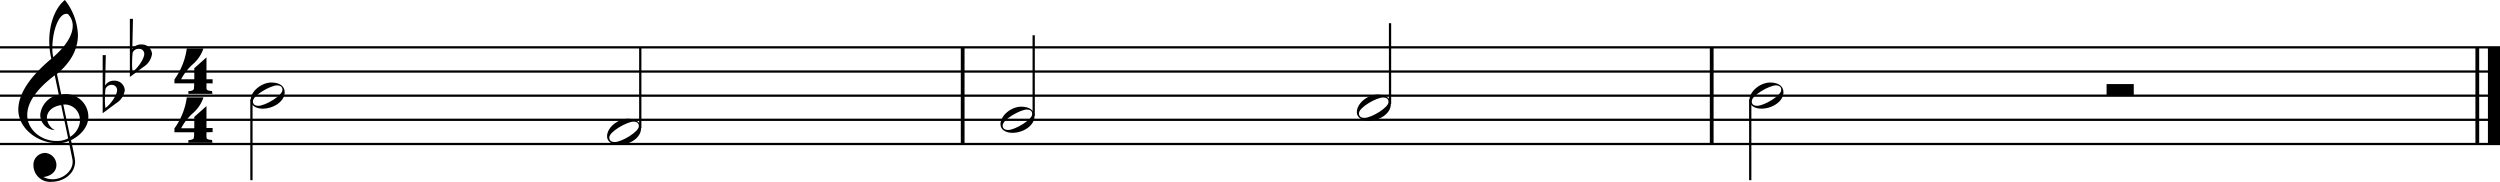 <svg id="Layer_1" data-name="Layer 1" xmlns="http://www.w3.org/2000/svg" viewBox="0 0 513.26 37.31"><line x1="197.64" y1="9.72" x2="197.64" y2="29.56" style="fill:none;stroke:#000;stroke-linejoin:bevel;stroke-width:0.775px"/><line x1="351.42" y1="9.72" x2="351.42" y2="29.56" style="fill:none;stroke:#000;stroke-linejoin:bevel;stroke-width:0.775px"/><line x1="508.6" y1="9.72" x2="508.6" y2="29.56" style="fill:none;stroke:#000;stroke-linejoin:bevel;stroke-width:0.775px"/><line x1="512.02" y1="9.72" x2="512.02" y2="29.56" style="fill:none;stroke:#000;stroke-linejoin:bevel;stroke-width:2.48px"/><path d="M42.39,17.11v.52a3.53,3.53,0,0,0,0,.38c0,.5.18.6,1.14.68l.08.58H38.67l0-.56c.62,0,1-.18,1.12-.4a5.94,5.94,0,0,0,.06-1.2H35.81v-.8a14.09,14.09,0,0,0,2.54-6.38h3.42a7.23,7.23,0,0,1-2.12,3.2,11.11,11.11,0,0,0-2.46,3.14h2.7V14l2.5-2.22v4.5h1.26v.84Z"/><path d="M42.39,27.16v.52a3.53,3.53,0,0,0,0,.38c0,.5.18.6,1.14.68l.08.58H38.67l0-.56c.62,0,1-.18,1.12-.4a5.94,5.94,0,0,0,.06-1.2H35.81v-.8A14.1,14.1,0,0,0,38.35,20h3.42a7.27,7.27,0,0,1-2.12,3.19,11.11,11.11,0,0,0-2.46,3.14h2.7V24l2.5-2.22v4.5h1.26v.84Z"/><line y1="29.56" x2="513.26" y2="29.56" style="fill:none;stroke:#000;stroke-linejoin:bevel;stroke-width:0.465px"/><line y1="24.6" x2="513.26" y2="24.6" style="fill:none;stroke:#000;stroke-linejoin:bevel;stroke-width:0.465px"/><line y1="19.64" x2="513.26" y2="19.64" style="fill:none;stroke:#000;stroke-linejoin:bevel;stroke-width:0.465px"/><line y1="14.68" x2="513.26" y2="14.68" style="fill:none;stroke:#000;stroke-linejoin:bevel;stroke-width:0.465px"/><line y1="9.72" x2="513.26" y2="9.72" style="fill:none;stroke:#000;stroke-linejoin:bevel;stroke-width:0.465px"/><path d="M11.83,29.4c-4.2,0-8.07-3.12-8.07-6.87q0-4.79,6.78-10.47a15.79,15.79,0,0,1-.43-3.61c0-3.51,1.17-6.8,3.21-8.45A12.29,12.29,0,0,1,16,7.12c0,2.92-1.35,5.58-4.31,8.07l.88,4.19.79-.06A4.66,4.66,0,0,1,18.14,24c0,1.93-1.45,3.75-3.57,4.78,0-.14.85,3.79.85,4.35,0,2.48-2.26,4.2-4.92,4.2A3.41,3.41,0,0,1,6.87,34,2.42,2.42,0,0,1,9.31,31.4a2.48,2.48,0,0,1,2.27,2.48c0,1.37-1.15,2.3-2.68,2.46a4.14,4.14,0,0,0,1.88.46c2.14,0,4.13-1.63,4.13-3.57a3.42,3.42,0,0,0-.06-.62l-.75-3.67A4.84,4.84,0,0,1,11.83,29.4Zm-2.2-5.22a3,3,0,0,0,1.63,2.54,3.17,3.17,0,0,1-3-3.11,4.62,4.62,0,0,1,3.81-4.15l-.83-4C7.55,18.27,5.59,21,5.59,23.63c0,2.91,2.77,5.31,6,5.31a5,5,0,0,0,2.4-.53l-1.43-6.83C10.9,21.8,9.63,22.81,9.63,24.18Zm4-21.34c-1.65,0-2.88,3.67-2.88,7a8.07,8.07,0,0,0,.18,1.9c2.68-2.38,4-4.54,4-6.46a3.32,3.32,0,0,0-1-2.4A1.79,1.79,0,0,0,13.68,2.84Zm2.76,21.88a3.12,3.12,0,0,0-2.9-3.26l-.5,0,1.41,6.63A4.24,4.24,0,0,0,16.44,24.72Z"/><path d="M21.08,11.32h.64l-.14,6.25a2,2,0,0,1,1.84-1,2.07,2.07,0,0,1,2.2,1.95,3.71,3.71,0,0,1-1.74,2.65l-2.8,2.07Zm.58,6.91a18.87,18.87,0,0,0-.12,1.94,13.34,13.34,0,0,0,.1,2c1-.66,2.4-2.64,2.4-3.67a1.07,1.07,0,0,0-1.11-1.08A1.38,1.38,0,0,0,21.66,18.23Z"/><path d="M26.66,3.88h.64l-.14,6.25a2,2,0,0,1,1.84-1,2.08,2.08,0,0,1,2.21,1.95,3.73,3.73,0,0,1-1.75,2.65l-2.8,2.07Zm.58,6.91a18.87,18.87,0,0,0-.12,1.94,13.34,13.34,0,0,0,.1,2c1-.66,2.4-2.64,2.4-3.67A1.07,1.07,0,0,0,28.51,10,1.38,1.38,0,0,0,27.24,10.79Z"/><line x1="51.62" y1="20.41" x2="51.62" y2="37" style="fill:none;stroke:#000;stroke-linejoin:bevel;stroke-width:0.465px"/><path d="M55.73,16.94c1.65,0,2.72.73,2.72,2,0,1.87-2.28,3.37-4.54,3.37-1.35,0-2.44-.65-2.44-1.76C51.47,18.72,53.71,16.94,55.73,16.94Zm-3.81,3.85c0,.61.38.93,1.13.93,1.41,0,4.94-2.1,4.94-3.25,0-.62-.38-.94-1.13-.94C55.59,17.53,51.92,19.56,51.92,20.79Z"/><line x1="131.45" y1="26.3" x2="131.45" y2="9.72" style="fill:none;stroke:#000;stroke-linejoin:bevel;stroke-width:0.465px"/><path d="M128.9,24.38c1.64,0,2.71.73,2.71,2,0,1.87-2.28,3.37-4.54,3.37-1.35,0-2.44-.65-2.44-1.76C124.63,26.16,126.87,24.38,128.9,24.38Zm-3.81,3.85c0,.61.38.93,1.13.93,1.41,0,4.94-2.1,4.94-3.25,0-.62-.38-.94-1.13-.94C128.76,25,125.09,27,125.09,28.23Z"/><line x1="212.22" y1="23.82" x2="212.22" y2="7.24" style="fill:none;stroke:#000;stroke-linejoin:bevel;stroke-width:0.465px"/><path d="M209.66,21.9c1.65,0,2.72.73,2.72,2,0,1.87-2.28,3.37-4.54,3.37-1.35,0-2.44-.65-2.44-1.76C205.4,23.68,207.64,21.9,209.66,21.9Zm-3.81,3.85c0,.61.38.93,1.13.93,1.41,0,4.94-2.1,4.94-3.25,0-.62-.38-.94-1.13-.94C209.52,22.49,205.85,24.52,205.85,25.75Z"/><line x1="285.38" y1="21.34" x2="285.38" y2="4.76" style="fill:none;stroke:#000;stroke-linejoin:bevel;stroke-width:0.465px"/><path d="M282.83,19.42c1.64,0,2.71.73,2.71,2,0,1.87-2.28,3.37-4.54,3.37-1.35,0-2.44-.65-2.44-1.76C278.56,21.2,280.8,19.42,282.83,19.42ZM279,23.27c0,.61.38.93,1.13.93,1.41,0,4.94-2.1,4.94-3.25,0-.62-.38-.94-1.13-.94C282.69,20,279,22,279,23.27Z"/><line x1="359.33" y1="20.41" x2="359.33" y2="37" style="fill:none;stroke:#000;stroke-linejoin:bevel;stroke-width:0.465px"/><path d="M363.44,16.94c1.64,0,2.71.73,2.71,2,0,1.87-2.28,3.37-4.54,3.37-1.35,0-2.44-.65-2.44-1.76C359.17,18.72,361.41,16.94,363.44,16.94Zm-3.81,3.85c0,.61.37.93,1.13.93,1.41,0,4.94-2.1,4.94-3.25,0-.62-.38-.94-1.13-.94C363.3,17.53,359.63,19.56,359.63,20.79Z"/><path d="M432.49,17.26h5.58v2.38h-5.58Z"/></svg>